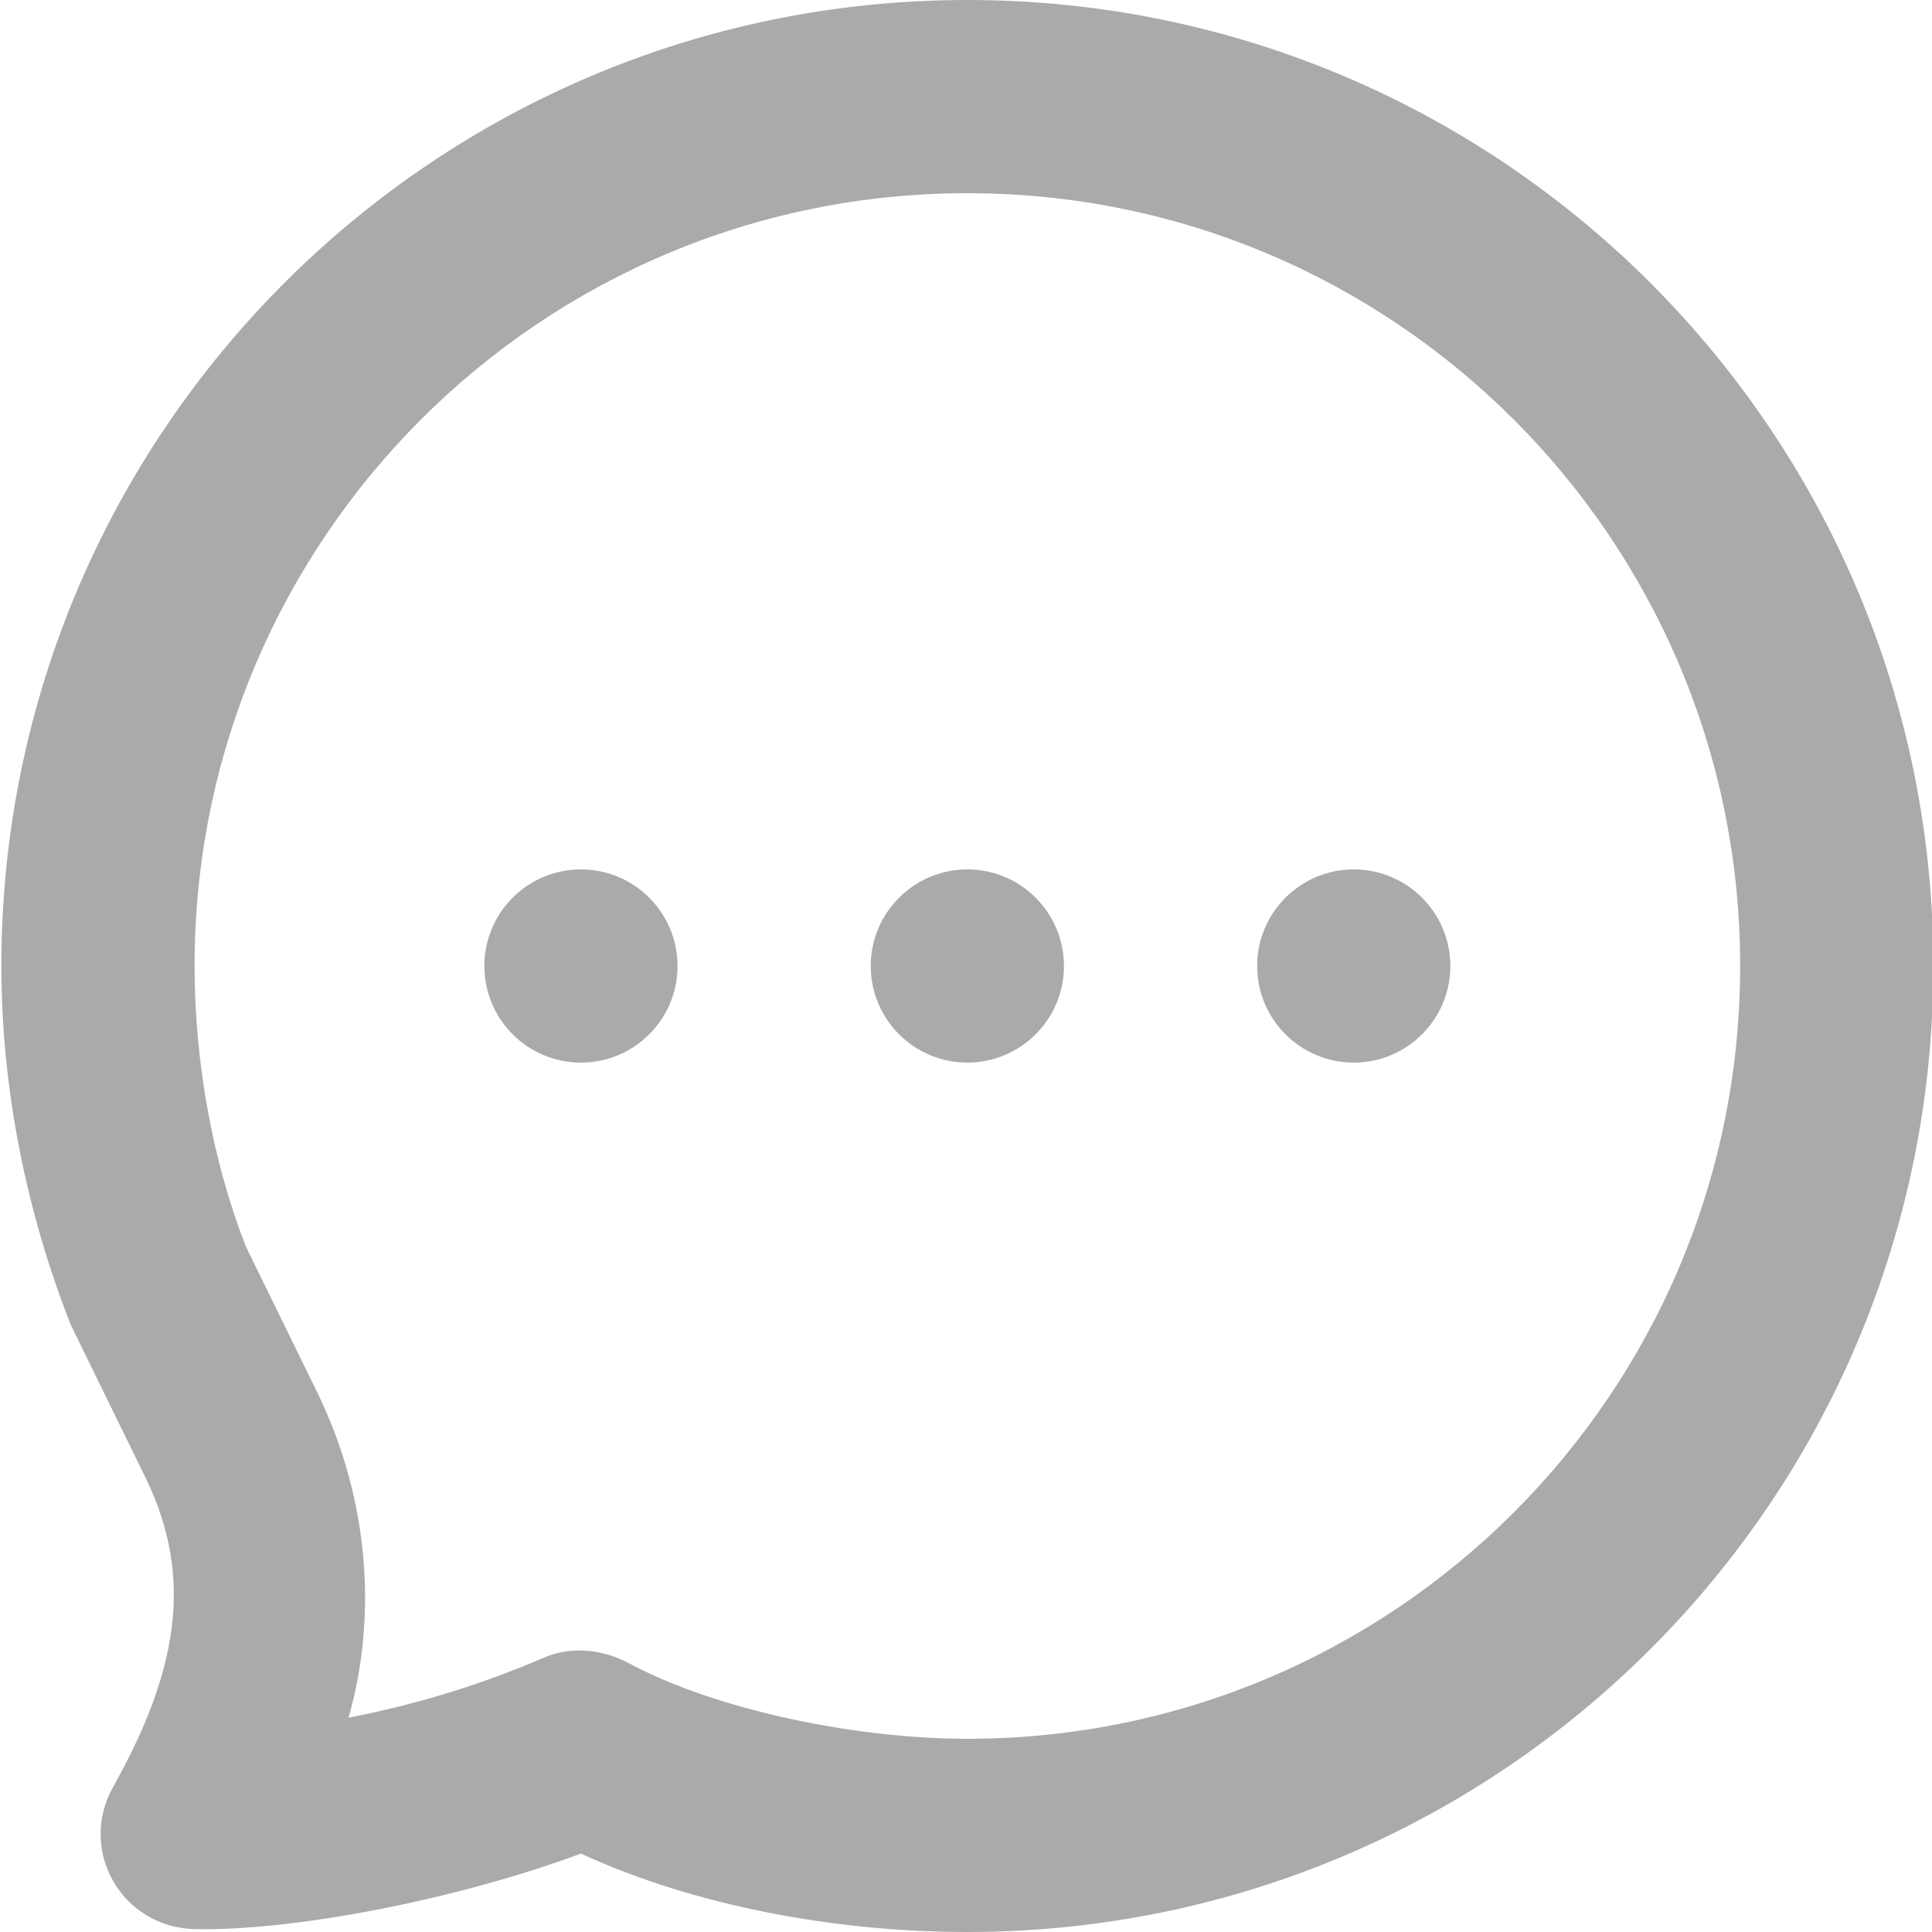 <svg width="10" height="10" viewBox="0 0 10 10" fill="none" xmlns="http://www.w3.org/2000/svg">
<path d="M5.007 0C2.246 0 0.007 2.239 0.007 5C0.007 5.636 0.138 6.28 0.367 6.859L0.757 7.656C1.005 8.171 0.918 8.656 0.585 9.25C0.402 9.579 0.631 9.976 1.007 9.985C1.516 9.996 2.361 9.834 3.007 9.594C3.604 9.87 4.341 10 5.007 10C7.769 10 10.007 7.761 10.007 5C10.007 2.239 7.769 0 5.007 0ZM5.007 1C7.216 1 9.007 2.791 9.007 5C9.007 7.209 7.216 9 5.007 9C4.432 9 3.71 8.852 3.257 8.61C3.123 8.537 2.959 8.519 2.82 8.578C2.501 8.715 2.179 8.817 1.804 8.891C1.954 8.365 1.91 7.764 1.648 7.219L1.273 6.453C1.106 6.027 1.007 5.51 1.007 5C1.007 2.791 2.798 1 5.007 1ZM3.007 4.5C2.731 4.5 2.507 4.724 2.507 5C2.507 5.276 2.731 5.5 3.007 5.5C3.283 5.5 3.507 5.276 3.507 5C3.507 4.724 3.283 4.5 3.007 4.5ZM5.007 4.5C4.731 4.5 4.507 4.724 4.507 5C4.507 5.276 4.731 5.5 5.007 5.5C5.283 5.5 5.507 5.276 5.507 5C5.507 4.724 5.283 4.5 5.007 4.5ZM7.007 4.5C6.731 4.5 6.507 4.724 6.507 5C6.507 5.276 6.731 5.5 7.007 5.5C7.283 5.5 7.507 5.276 7.507 5C7.507 4.724 7.283 4.5 7.007 4.5Z" fill="#AAAAAA"/>
</svg>

